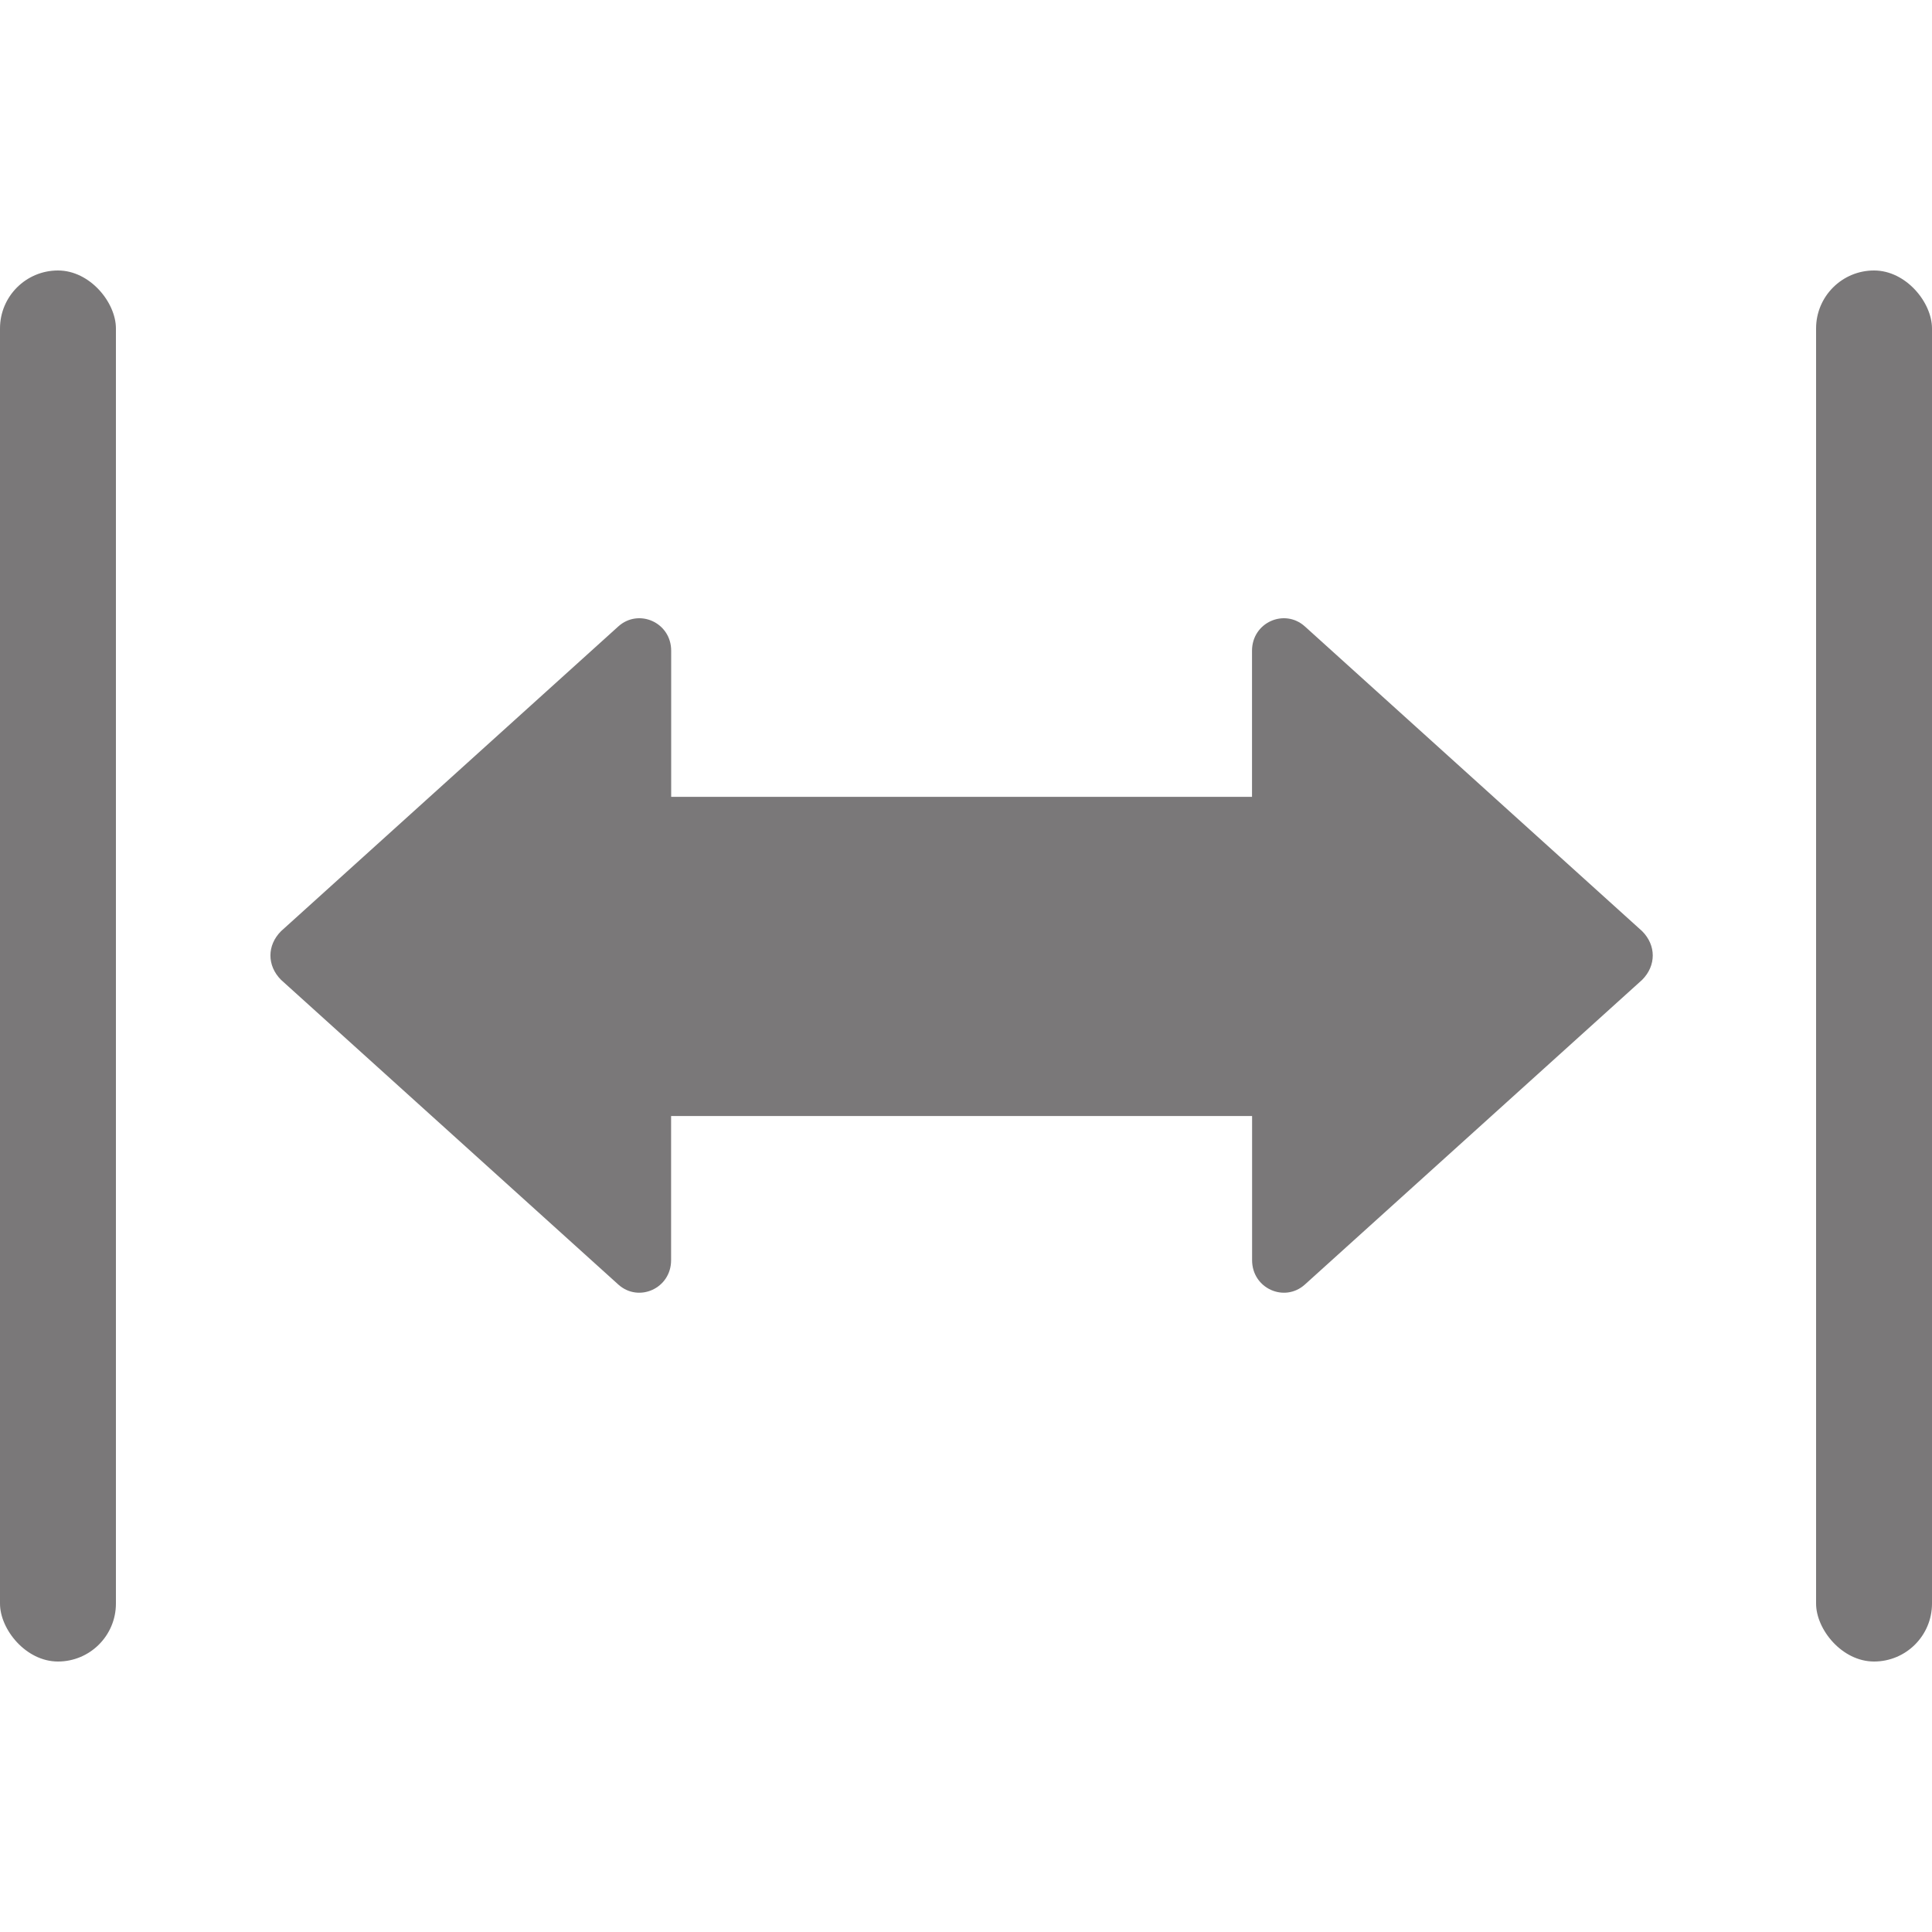 <?xml version="1.0" encoding="UTF-8"?>
<svg width="50px" height="50px" viewBox="0 0 50 50" version="1.1" xmlns="http://www.w3.org/2000/svg" xmlns:xlink="http://www.w3.org/1999/xlink">
    <title>icon-range-compatibility</title>
    <g id="icon-range-compatibility" stroke="none" stroke-width="1" fill="none" fill-rule="evenodd">
        <g id="Group" transform="translate(7, 16)" fill="#7A7879" fill-rule="nonzero">
            <path d="M35.497,8.097 L26.769,0.211 C26.244,-0.261 25.402,0.106 25.402,0.842 L25.402,4.626 L9.842,4.626 C9.37,4.626 9,4.994 9,5.468 L9,12.04 C9,12.512 9.368,12.881 9.842,12.881 L25.404,12.881 L25.404,16.613 C25.404,17.348 26.246,17.718 26.771,17.243 L35.499,9.358 C35.865,8.99 35.865,8.464 35.497,8.097 L35.497,8.097 Z" id="Path"></path>
            <path d="M26.497,8.097 L17.769,0.211 C17.244,-0.261 16.402,0.106 16.402,0.842 L16.402,4.626 L0.842,4.626 C0.37,4.626 0,4.994 0,5.468 L0,12.04 C0,12.512 0.368,12.881 0.842,12.881 L16.404,12.881 L16.404,16.613 C16.404,17.348 17.246,17.718 17.771,17.243 L26.499,9.358 C26.865,8.99 26.865,8.464 26.497,8.097 L26.497,8.097 Z" id="Path" transform="translate(13.386, 8.728) scale(-1, 1) translate(-13.386, -8.728)"></path>
        </g>
        <rect id="Rectangle" fill="#7A7879" x="0" y="7" width="3" height="36" rx="1.5"></rect>
        <rect id="Rectangle-Copy" fill="#7A7879" x="47" y="7" width="3" height="36" rx="1.5"></rect>
    </g>
</svg>